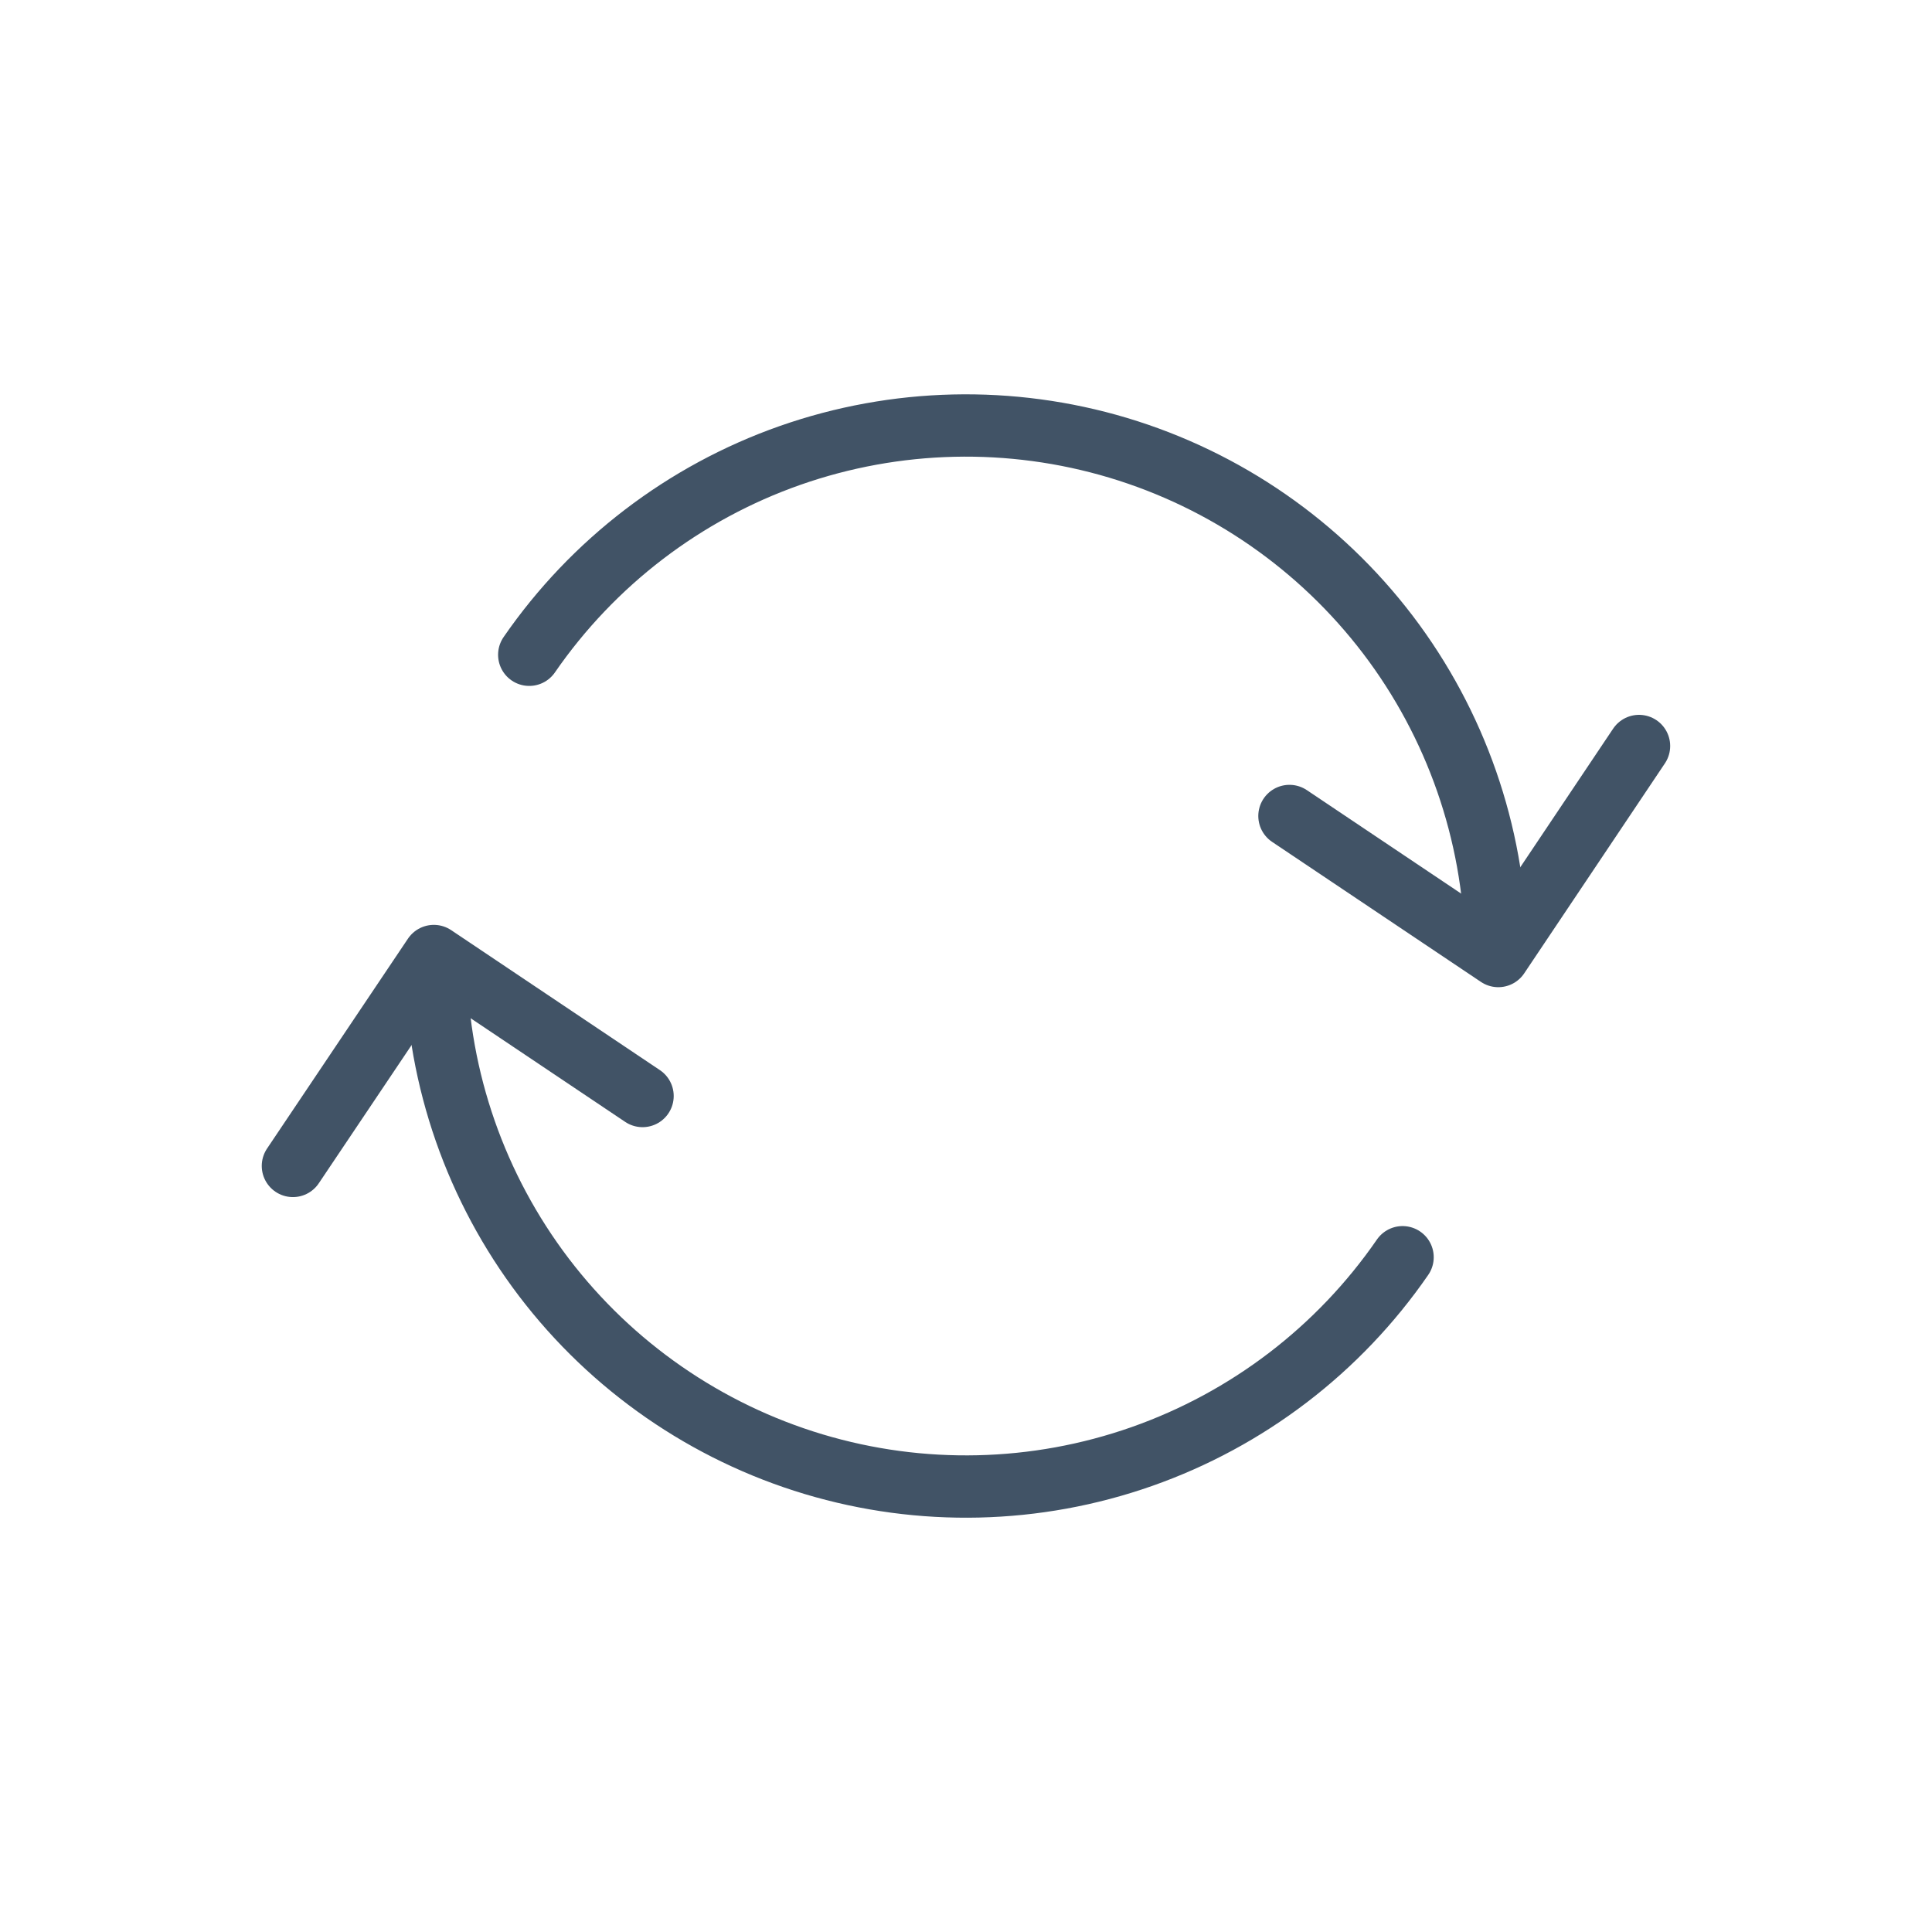 <?xml version="1.0" encoding="UTF-8"?>
<svg xmlns="http://www.w3.org/2000/svg" width="31" height="31" viewBox="0 0 31 31" fill="none">
  <path d="M4.7 18.708L6.961 15.34L10.31 17.586M26.299 11.97L24.041 15.34L20.69 13.093" stroke="#415366" stroke-linecap="round" stroke-linejoin="round"></path>
  <path d="M6.992 15.523C7.03 17.323 7.638 19.063 8.727 20.495C9.817 21.927 11.333 22.977 13.056 23.494C14.78 24.011 16.623 23.968 18.321 23.371C20.019 22.774 21.483 21.655 22.505 20.173M24.005 15.156C23.967 13.357 23.359 11.616 22.27 10.184C21.18 8.752 19.665 7.702 17.941 7.185C16.217 6.669 14.374 6.712 12.676 7.308C10.978 7.905 9.514 9.025 8.492 10.506" stroke="#415366" stroke-linecap="round" stroke-linejoin="round"></path>
</svg>
